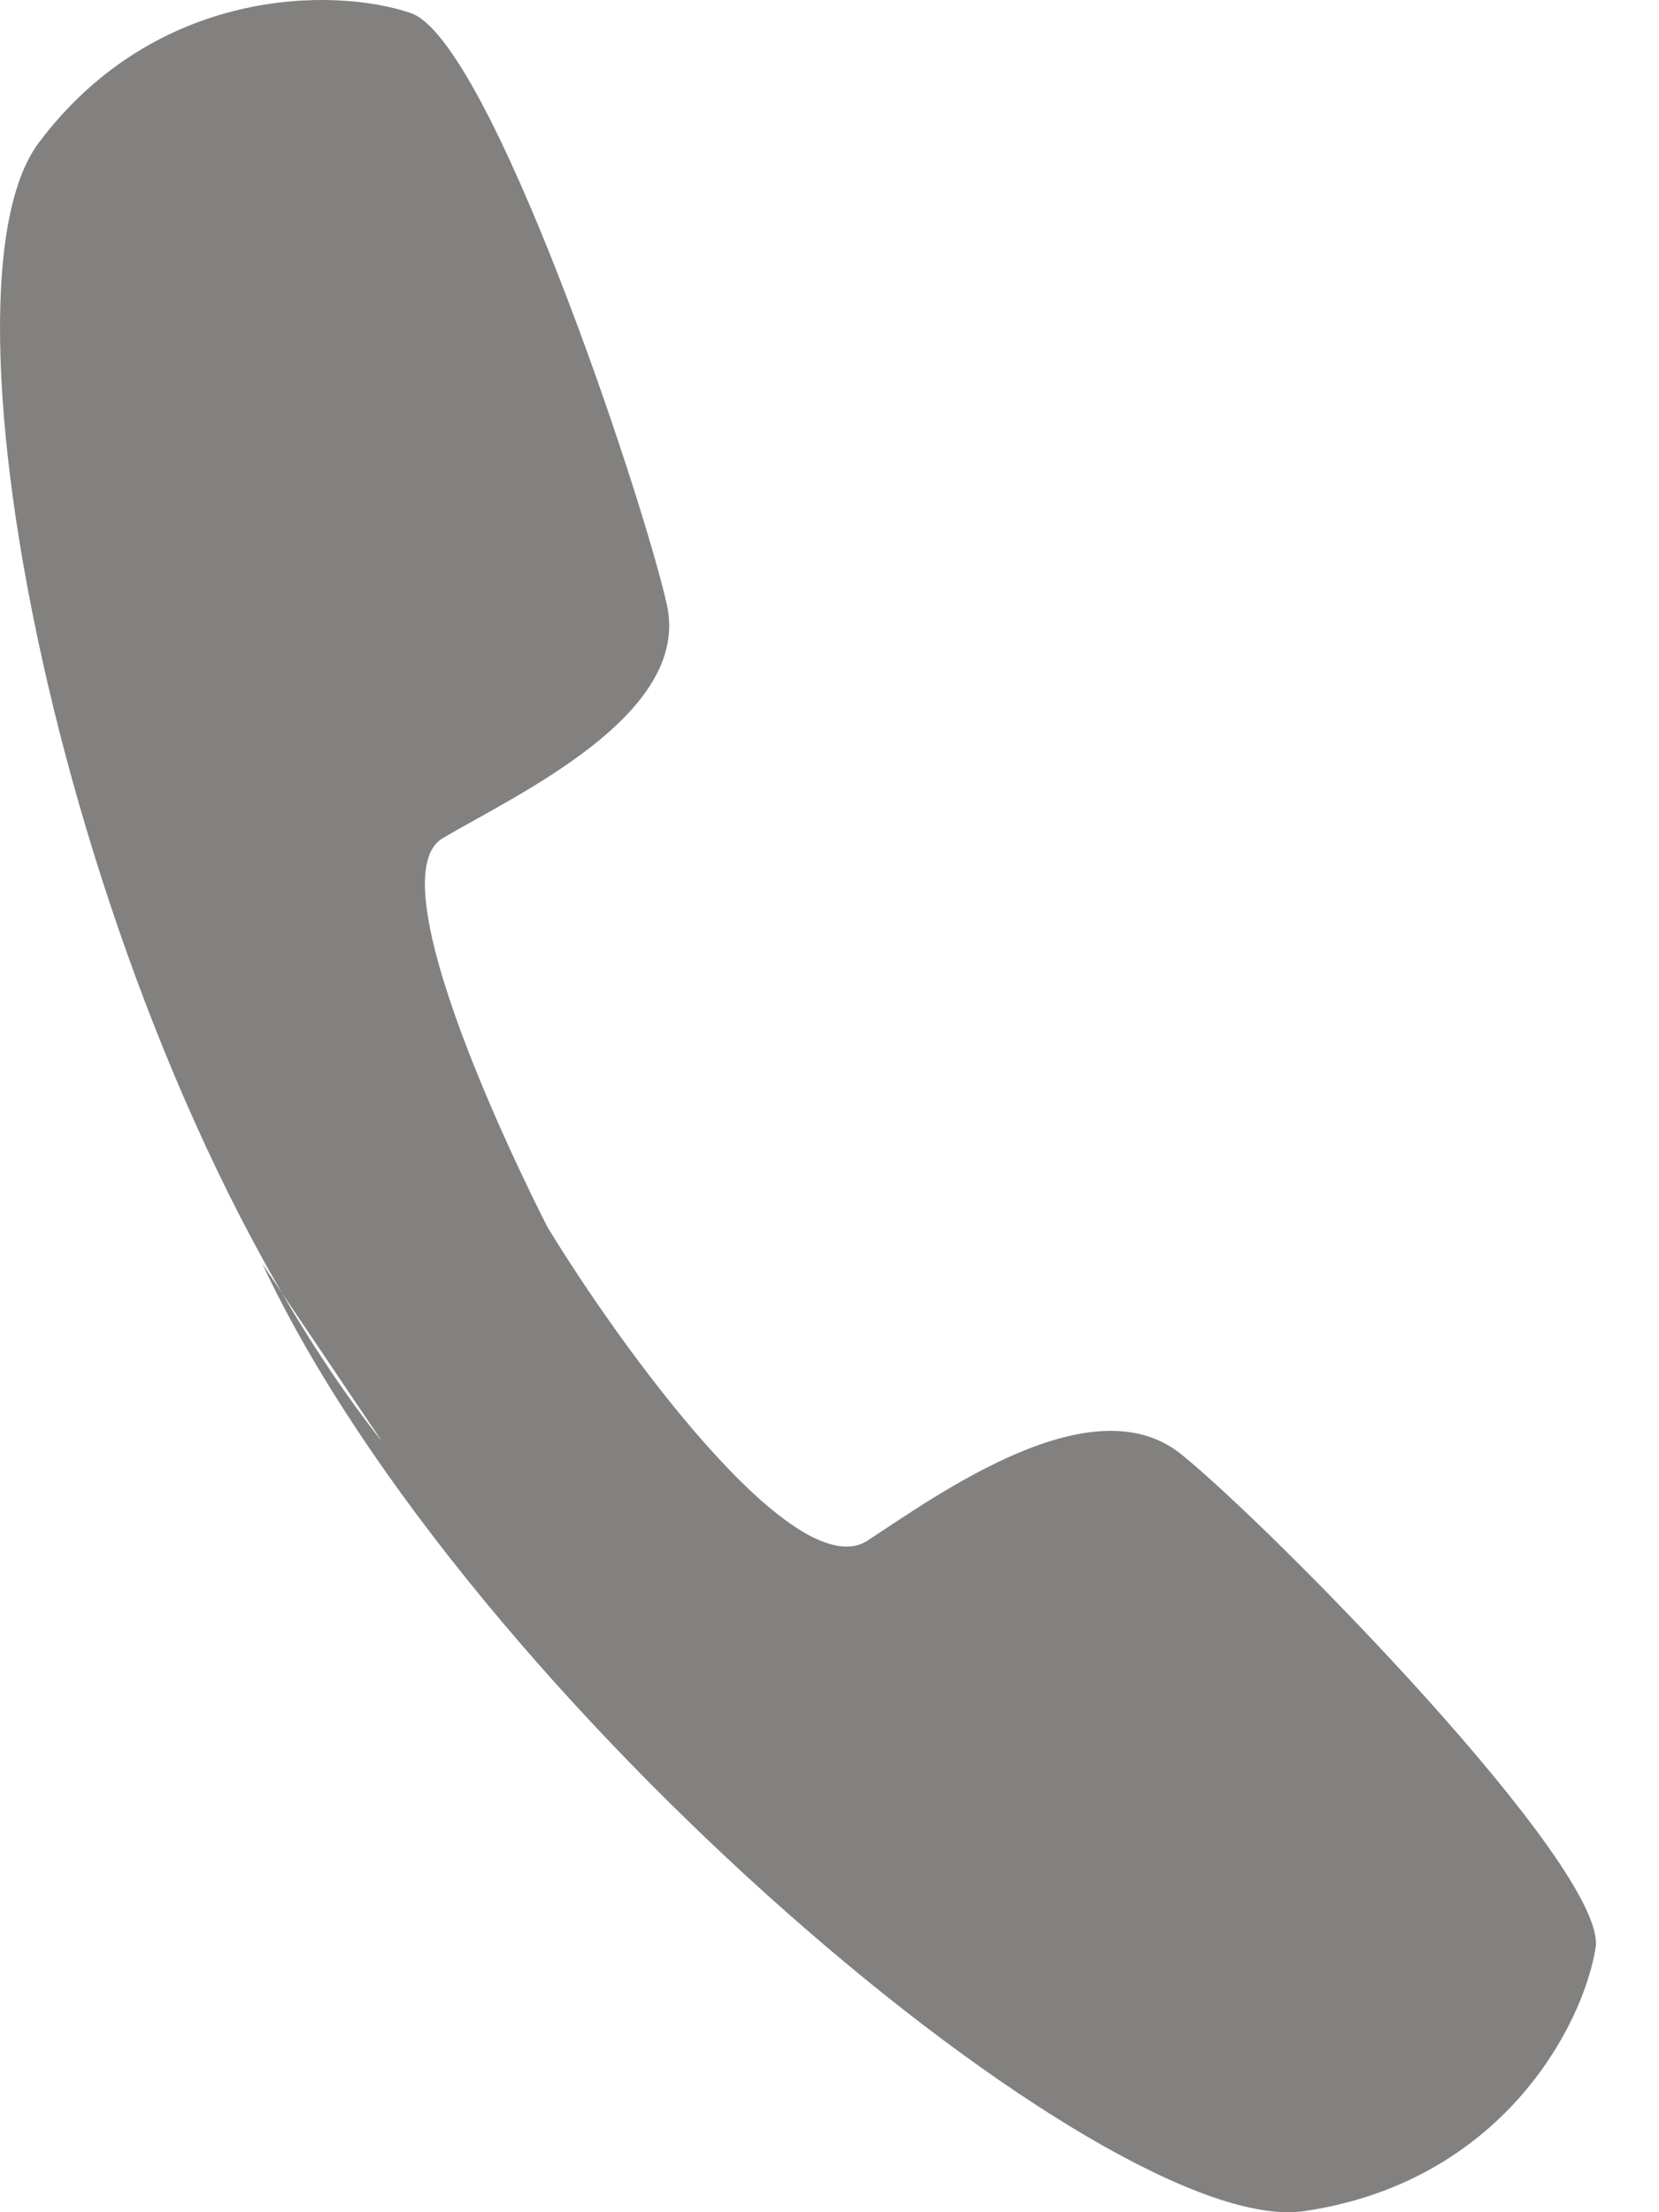 <?xml version="1.0" encoding="UTF-8"?>
<svg xmlns="http://www.w3.org/2000/svg" width="18" height="24" viewBox="0 0 18 24">
  <path fill="#828180" fill-rule="evenodd" d="M40.846,24.711 L42.149,26.645 C38.881,22.511 37.147,14.249 38.419,12.551 C39.69,10.854 41.621,10.858 42.455,11.141 C43.315,11.431 44.966,16.364 45.235,17.558 C45.504,18.753 43.604,19.62 42.804,20.093 C42.004,20.568 43.94,24.312 43.94,24.312 C44.714,25.587 46.6,28.195 47.4,27.722 C48.179,27.214 49.85,25.998 50.816,26.777 C51.781,27.554 55.451,31.279 55.312,32.133 C55.173,32.987 54.286,34.673 52.152,34.988 C50.018,35.301 43.073,29.454 40.846,24.711 Z" transform="translate(-38 -11)"/>
</svg>
